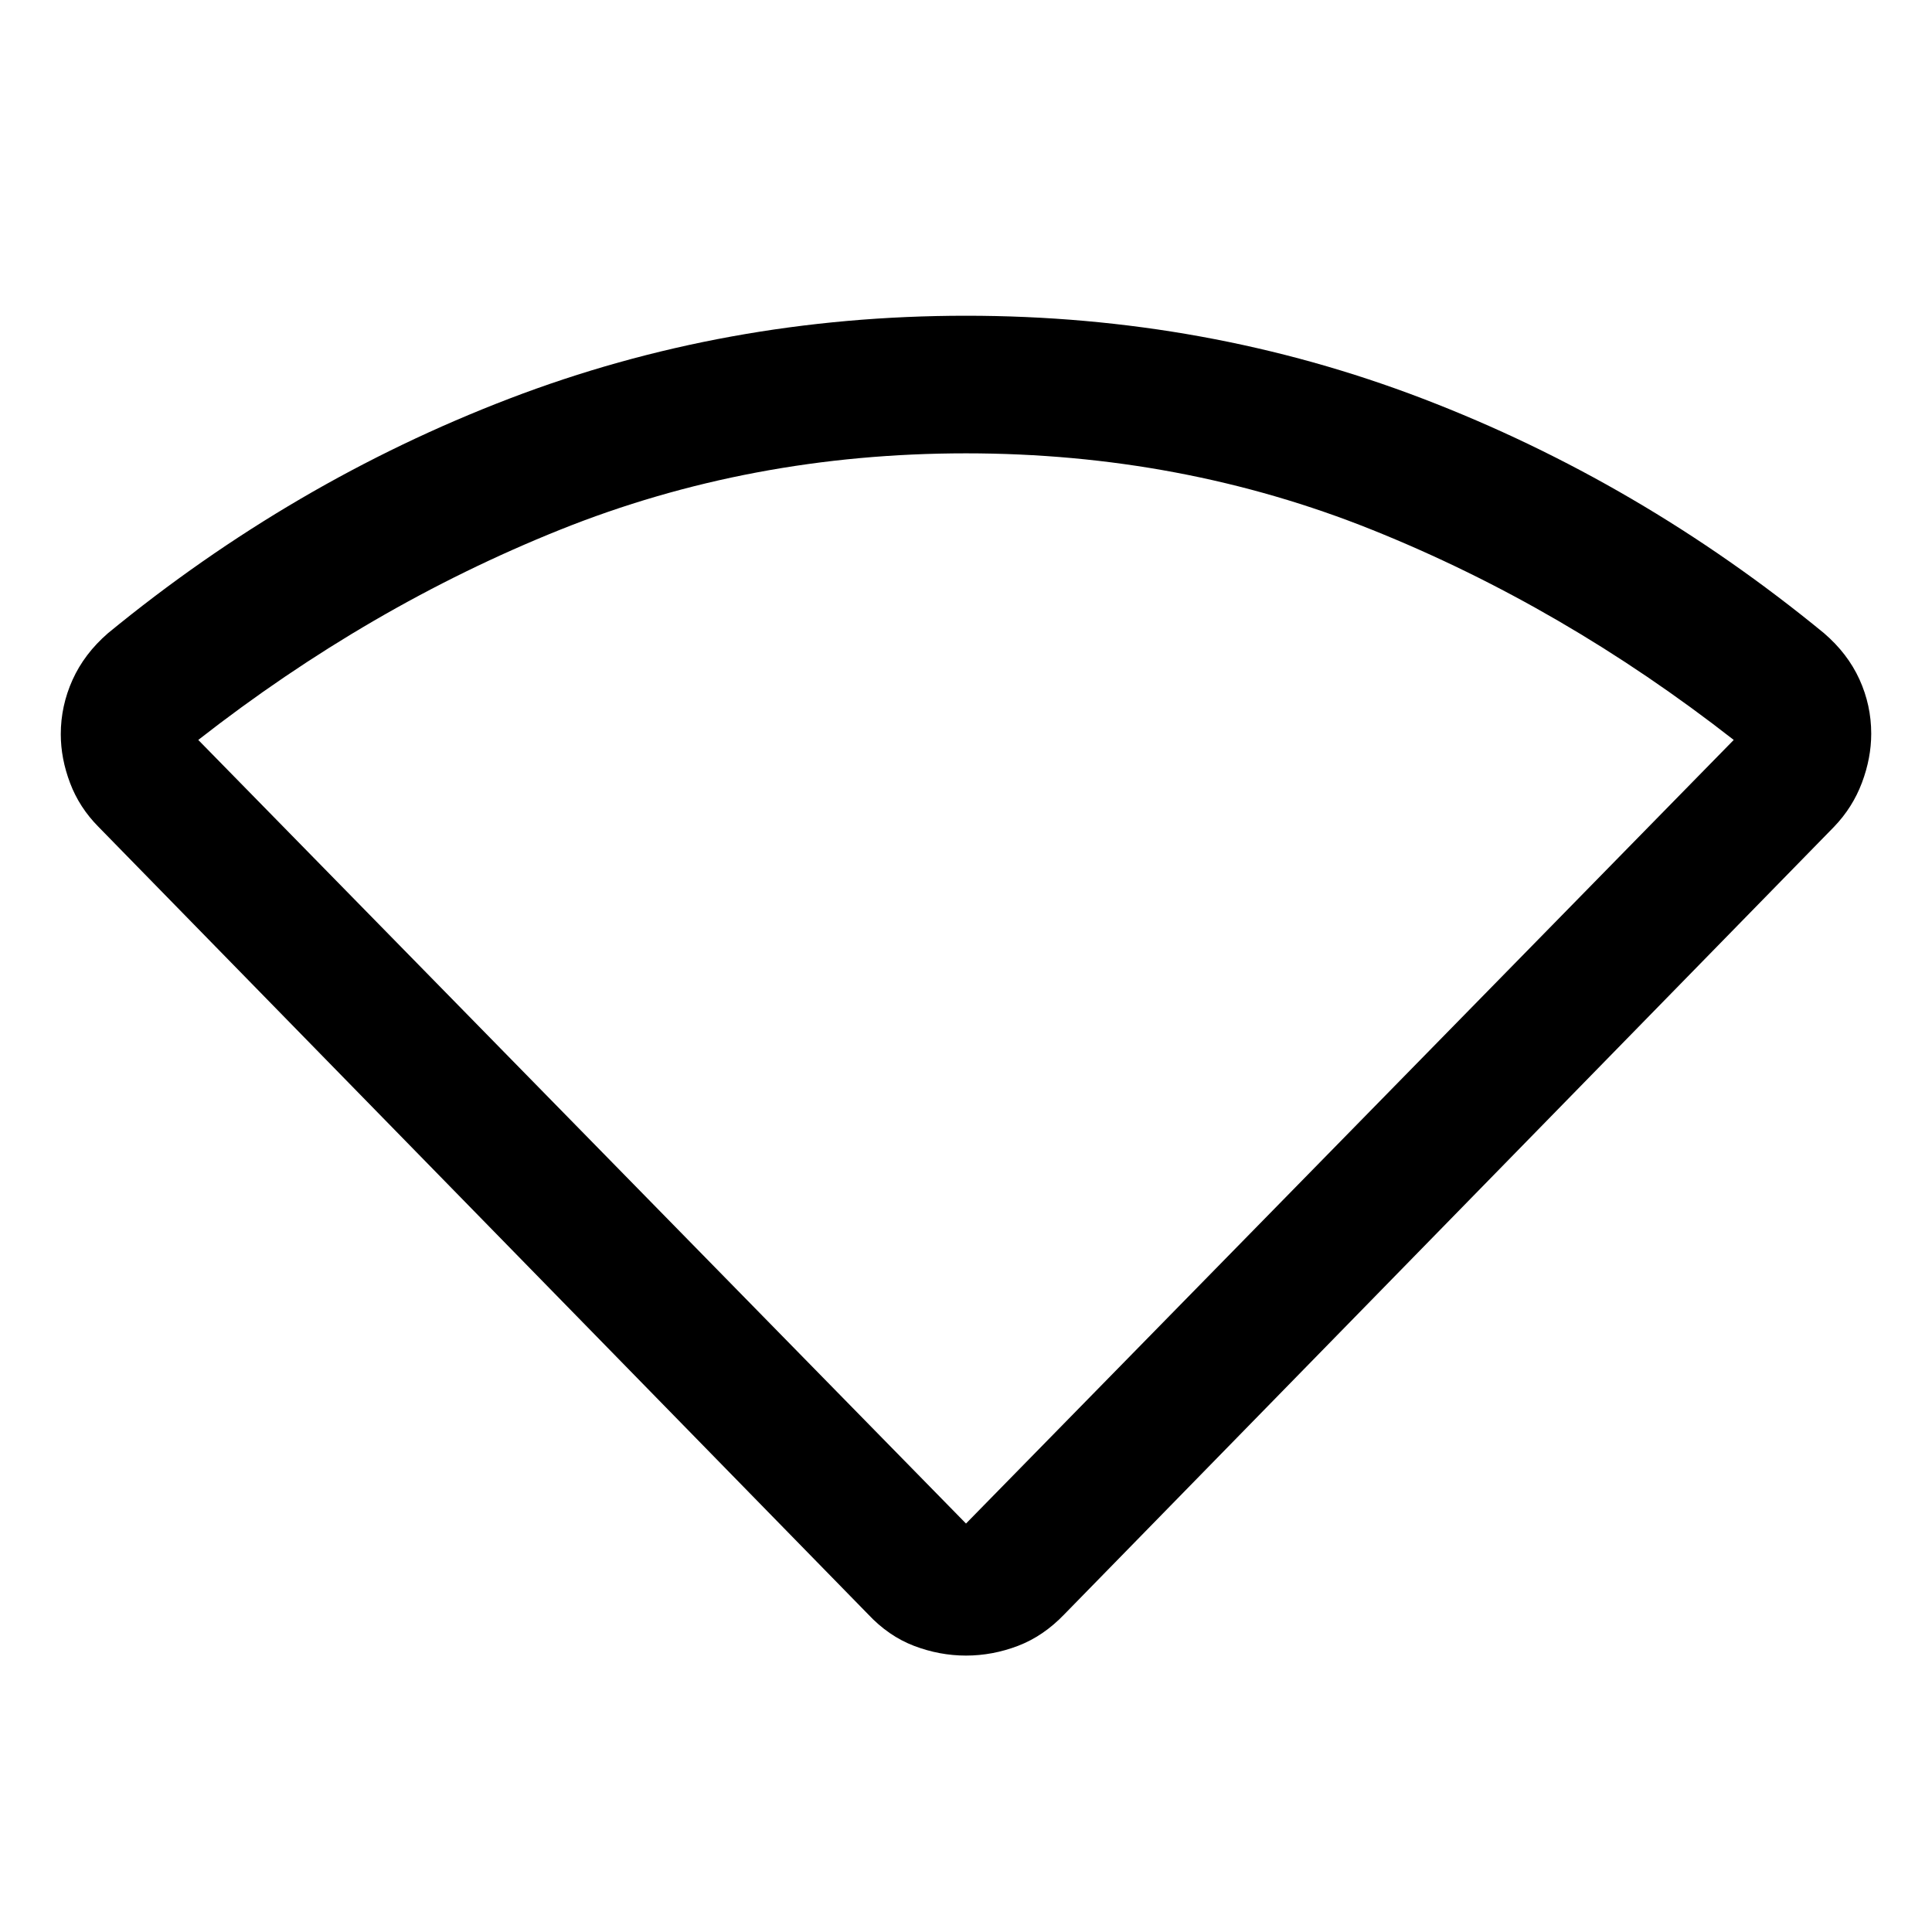 <svg xmlns="http://www.w3.org/2000/svg" width="48" height="48" viewBox="0 -960 960 960"><path d="M431.3-157.93 48.91-549.17q-9.48-9.56-14.09-21.75-4.62-12.19-4.62-24.26 0-14.06 5.85-27.03 5.86-12.97 17.58-23.14 91.72-75.28 199.3-116.52Q360.52-803.11 480-803.11q119.48 0 227.07 41.24 107.58 41.24 199.3 116.52 11.72 10.08 17.58 22.93 5.85 12.86 5.85 26.98 0 12.11-4.62 24.38-4.61 12.27-13.85 21.89l-382.4 391.24q-10.43 10.91-23.1 15.75-12.68 4.83-25.83 4.83-13.15 0-25.83-4.83-12.67-4.84-22.87-15.75Zm48.7-45.03 381.48-389.37q-84.85-66.32-179.6-104.37-94.75-38.04-201.88-38.04T278.12-696.7q-94.75 38.05-179.6 104.37L480-202.96Z"/></svg>